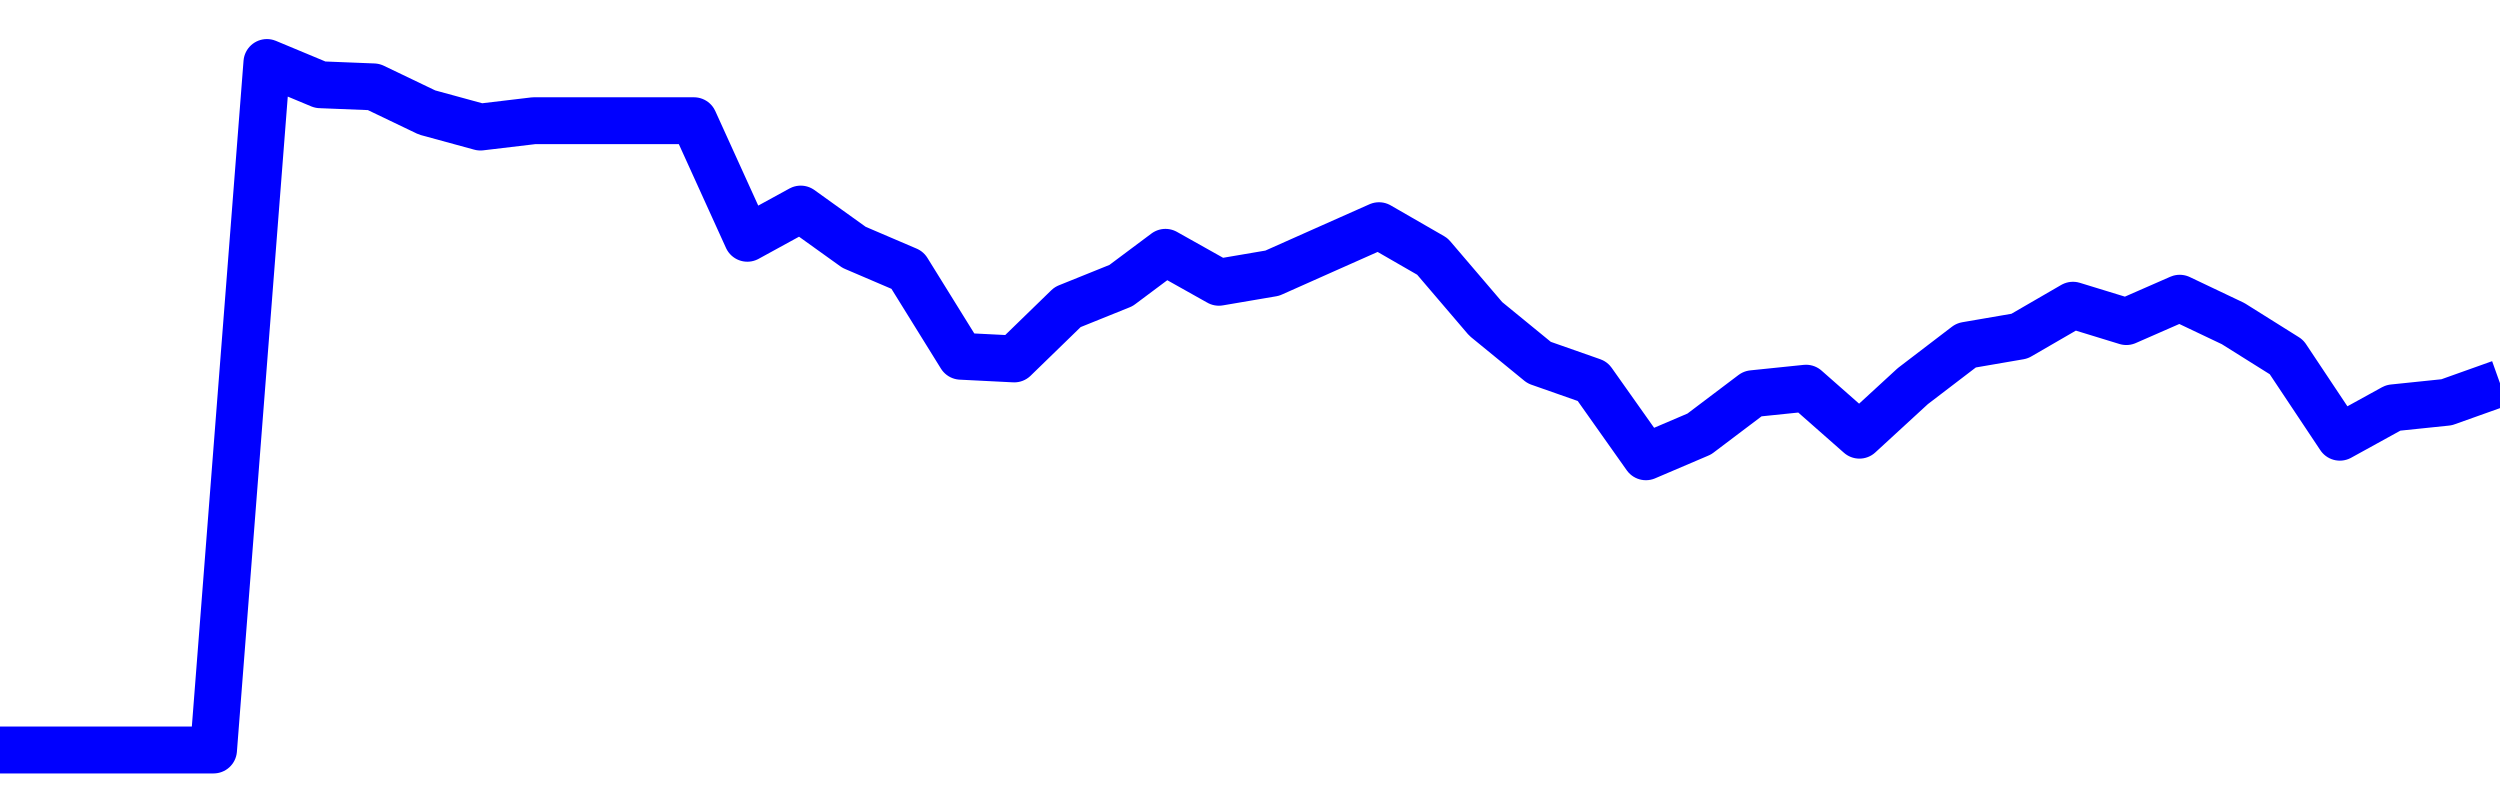 <svg xmlns="http://www.w3.org/2000/svg" fill="none" width="80" height="26"><polyline points="0,24 1.708,24 3.416,24 5.125,24 6.833,24 8.541,2 10.249,2.712 11.957,2.78 13.665,3.599 15.374,4.066 17.082,3.863 18.79,3.863 20.498,3.863 22.206,3.863 23.915,7.625 25.623,6.69 27.331,7.915 29.039,8.646 30.747,11.4 32.456,11.486 34.164,9.826 35.872,9.137 37.295,8.074 39.004,9.033 40.712,8.742 42.42,7.981 44.128,7.222 45.836,8.206 47.544,10.205 49.253,11.603 50.961,12.203 52.669,14.617 54.377,13.888 56.085,12.598 57.794,12.422 59.502,13.926 61.21,12.356 62.918,11.051 64.626,10.757 66.335,9.767 68.043,10.291 69.751,9.543 71.459,10.355 73.167,11.426 74.875,13.991 76.584,13.05 78.292,12.873 80,12.264 " stroke-linejoin="round" style="fill: transparent; stroke:blue; stroke-width:1.5" /></svg>